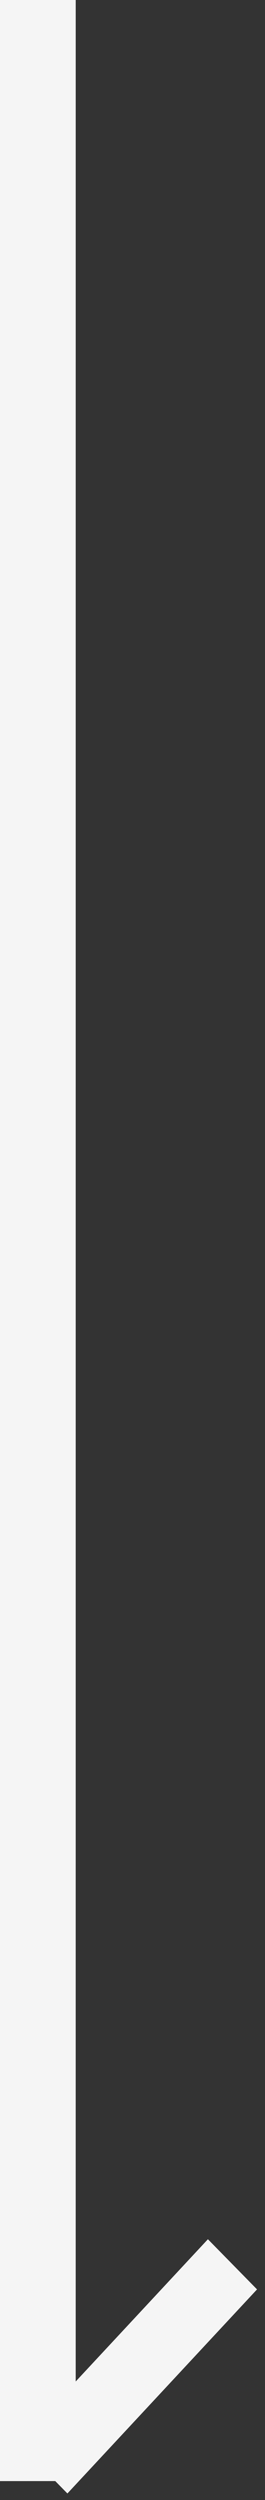 <svg xmlns="http://www.w3.org/2000/svg" width="14" height="132" viewBox="0 0 14 132">
    <rect x="0" y="0" width="14" height="132" fill="#333333" stroke="none"/>
    <g fill="none" fill-rule="evenodd">
        <g fill="#F5F5F5">
            <path d="M364 986l-.001 125.741 6.985-7.511 2.595 2.648-10.018 10.775-.641-.654-2.92.001V986h4z" transform="translate(-360, -986)"/>
        </g>
    </g>
</svg>
